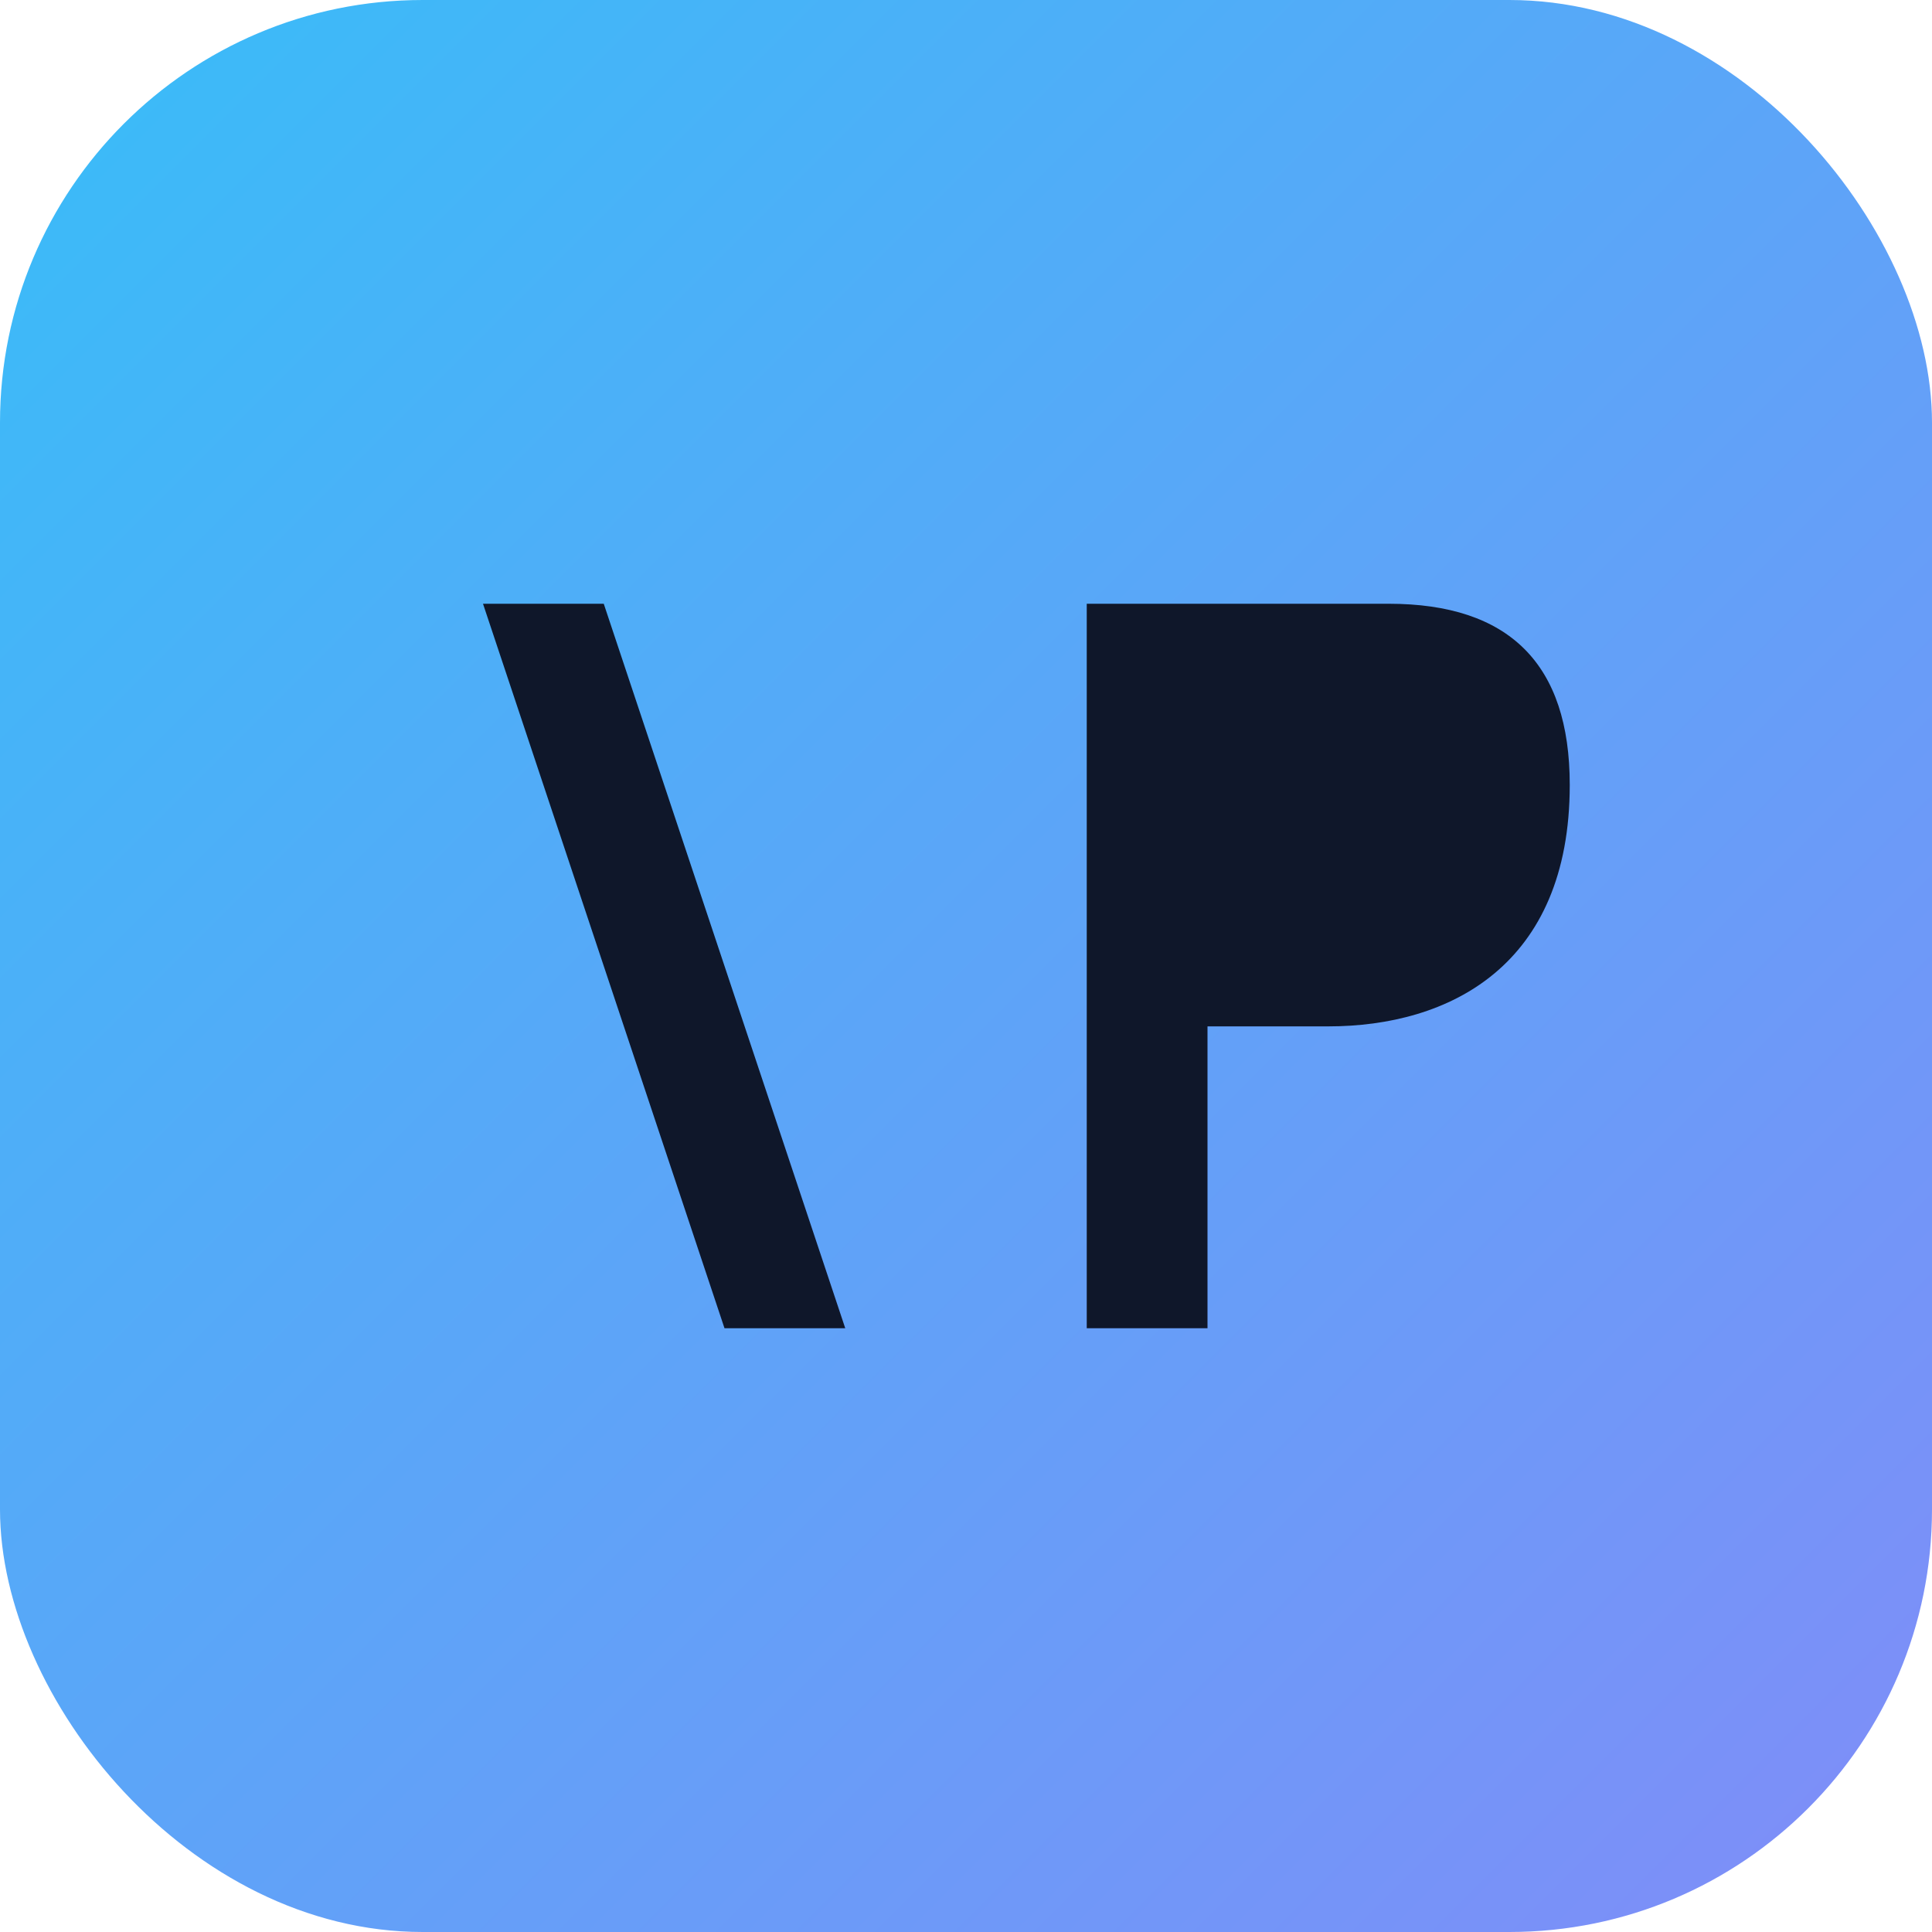 <svg xmlns="http://www.w3.org/2000/svg" viewBox="0 0 64 64">
  <defs>
    <linearGradient id="vf-gradient" x1="0%" y1="0%" x2="100%" y2="100%">
      <stop offset="0%" stop-color="#38bdf8" />
      <stop offset="100%" stop-color="#818cf8" />
    </linearGradient>
  </defs>
  <rect width="64" height="64" rx="14" fill="url(#vf-gradient)" />
  <path d="M20 20 L28 44 L24 44 L16 20 Z" fill="#0f172a" />
  <path d="M36 20 L46 20 C50 20 52 22 52 26 C52 32 48 34 44 34 L40 34 L40 44 L36 44 Z" fill="#0f172a" />
  <path d="M40 30 L44 30 C46 30 48 29 48 26 C48 24 46 24 44 24 L40 24 Z" fill="#0f172a" />
</svg>
